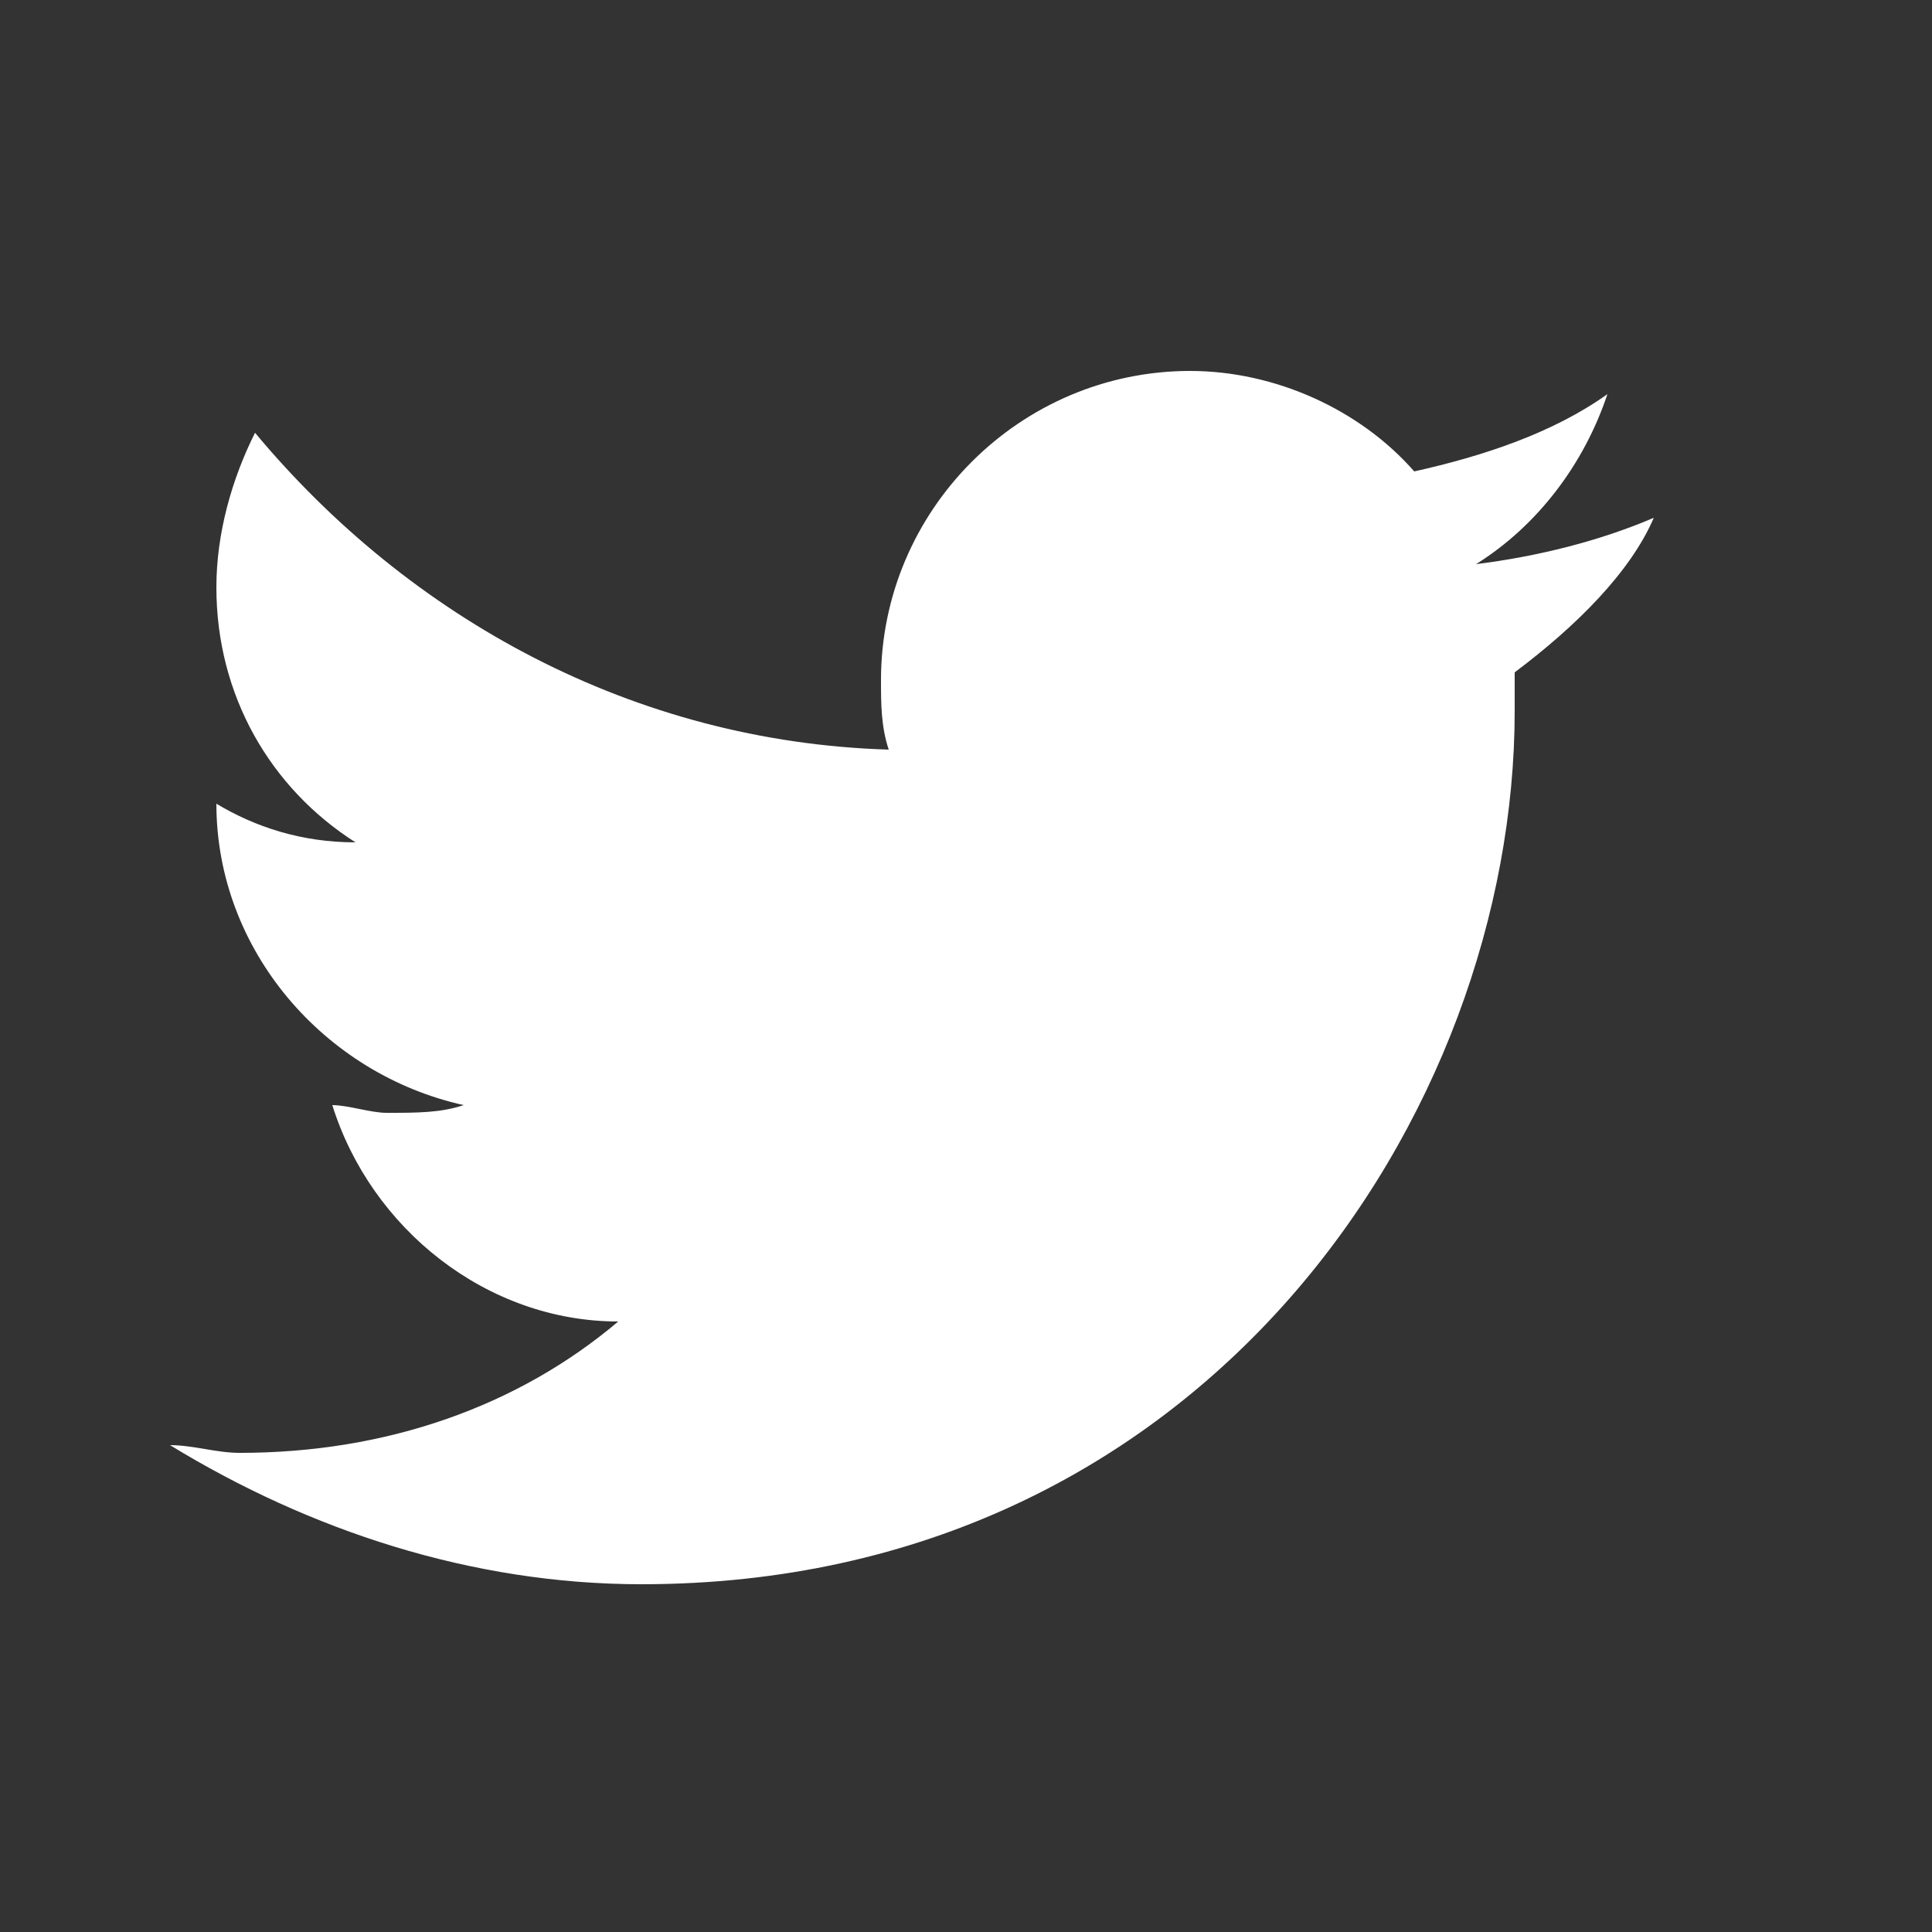 <?xml version="1.0" encoding="utf-8"?>
<!-- Generator: Adobe Illustrator 18.1.1, SVG Export Plug-In . SVG Version: 6.00 Build 0)  -->
<!DOCTYPE svg PUBLIC "-//W3C//DTD SVG 1.1//EN" "http://www.w3.org/Graphics/SVG/1.1/DTD/svg11.dtd">
<svg version="1.1" id="Layer_1" xmlns="http://www.w3.org/2000/svg" xmlns:xlink="http://www.w3.org/1999/xlink" x="0px" y="0px"
	 width="25px" height="25px" viewBox="0 0 25 25" style="enable-background:new 0 0 25 25;" xml:space="preserve">
<rect x="0" y="0" width="25" height="25" fill="#333333" stroke="none"/>
<style type="text/css">
	.st0{fill:#FFFFFF;}
</style>
<path class="st0" d="M19.6,8.7c0,0.2,0,0.3,0,0.5c0,5.2-4,11.3-11.3,11.3c-2.2,0-4.3-0.7-6.1-1.8c0.3,0,0.6,0.1,0.9,0.1
	c1.9,0,3.6-0.6,4.9-1.7c-1.7,0-3.2-1.2-3.7-2.8c0.2,0,0.5,0.1,0.7,0.1c0.4,0,0.7,0,1-0.1c-1.8-0.4-3.2-2-3.2-3.9c0,0,0,0,0,0
	c0.5,0.3,1.1,0.5,1.8,0.5c-1.1-0.7-1.8-1.9-1.8-3.3c0-0.7,0.2-1.4,0.5-2c2,2.4,4.9,4,8.2,4.1c-0.1-0.3-0.1-0.6-0.1-0.9
	c0-2.2,1.8-4,4-4c1.1,0,2.2,0.5,2.9,1.3c0.9-0.2,1.8-0.5,2.5-1c-0.3,0.9-0.9,1.7-1.7,2.2c0.8-0.1,1.6-0.3,2.3-0.6
	C21.1,7.4,20.4,8.1,19.6,8.7z"/>
</svg>
